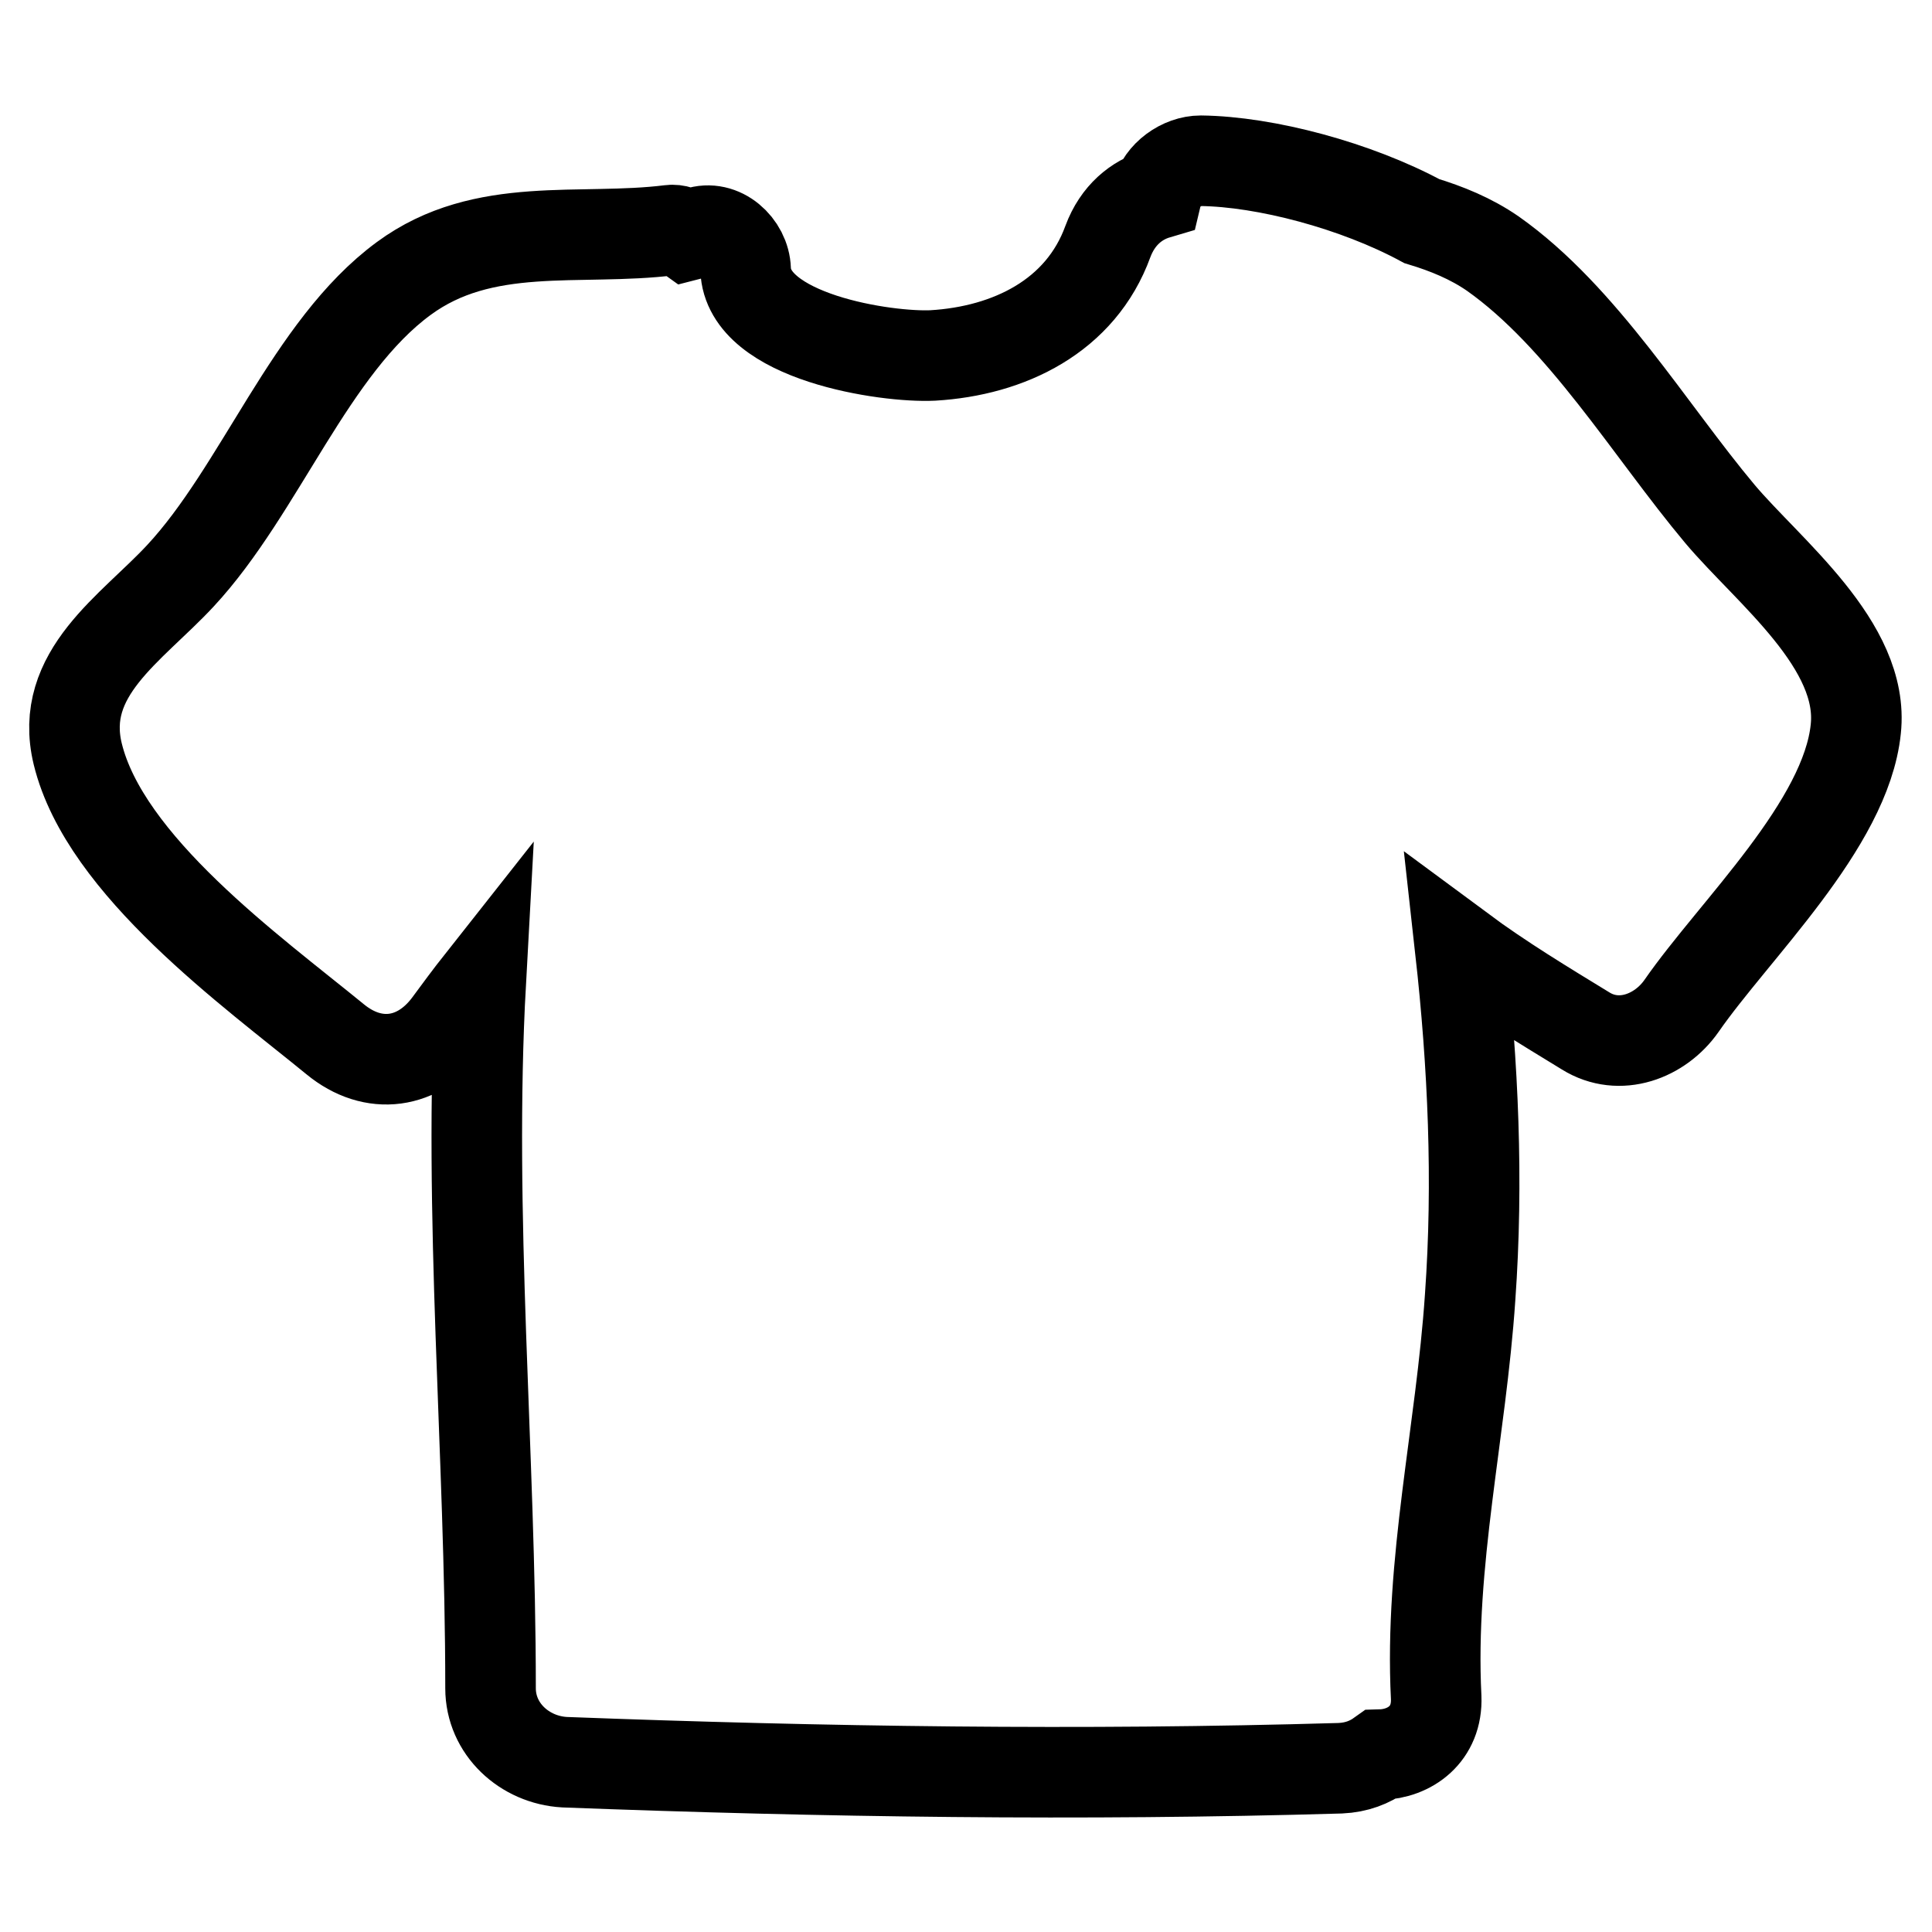 <?xml version="1.0" encoding="utf-8"?>
<!-- Svg Vector Icons : http://www.onlinewebfonts.com/icon -->
<!DOCTYPE svg PUBLIC "-//W3C//DTD SVG 1.1//EN" "http://www.w3.org/Graphics/SVG/1.1/DTD/svg11.dtd">
<svg version="1.1" xmlns="http://www.w3.org/2000/svg" xmlns:xlink="http://www.w3.org/1999/xlink" x="0px" y="0px" viewBox="0 0 256 256" enable-background="new 0 0 256 256" xml:space="preserve">
<g><g><path stroke-width="12" fill-opacity="0" stroke="#000000"  d="M227.9,68.1c-9.3-11.1-18.2-26.1-30.1-34.5c-2.9-2-6.1-3.3-9.4-4.3c-8.7-4.7-20.7-7.9-29.3-8c-2.5,0-5.2,1.9-5.8,4.4c-2.7,0.8-5.2,2.8-6.5,6.3c-3.6,9.9-13.1,14.5-23.2,15.1c-6.1,0.3-24.5-2.4-24.8-11.4c-0.1-3.1-3.2-6-6.4-4.9c-0.4,0.1-0.9,0.3-1.3,0.4c-0.7-0.5-1.5-0.8-2.3-0.7c-12,1.5-24.7-1.4-35.3,6.4c-12.4,9.1-19,28-29.6,39.4c-6.5,7-16.2,12.9-13.6,23.6c3.6,14.8,23.1,28.8,34.1,37.8c5.1,4.2,11.1,3.3,15-1.9c1.4-1.9,2.8-3.8,4.3-5.7C62,161.1,65,192.4,65,223.7c0,5.4,4.5,9.5,9.8,9.8c34.3,1.3,68.6,1.8,102.8,0.8c2.2-0.1,3.9-0.8,5.3-1.8c3.9-0.1,7.6-2.7,7.4-7.6c-0.9-17.9,3.3-35.2,4.5-53c1.1-15.4,0.4-30.8-1.3-46.1c5.4,4,11.2,7.5,16.6,10.8c4.5,2.8,9.9,0.7,12.7-3.3c7-10.1,21.8-24,23.1-36.7C247.1,85.5,234.3,75.7,227.9,68.1z"/><g></g><g></g><g></g><g></g><g></g><g></g><g></g><g></g><g></g><g></g><g></g><g></g><g></g><g></g><g></g></g></g>
</svg>